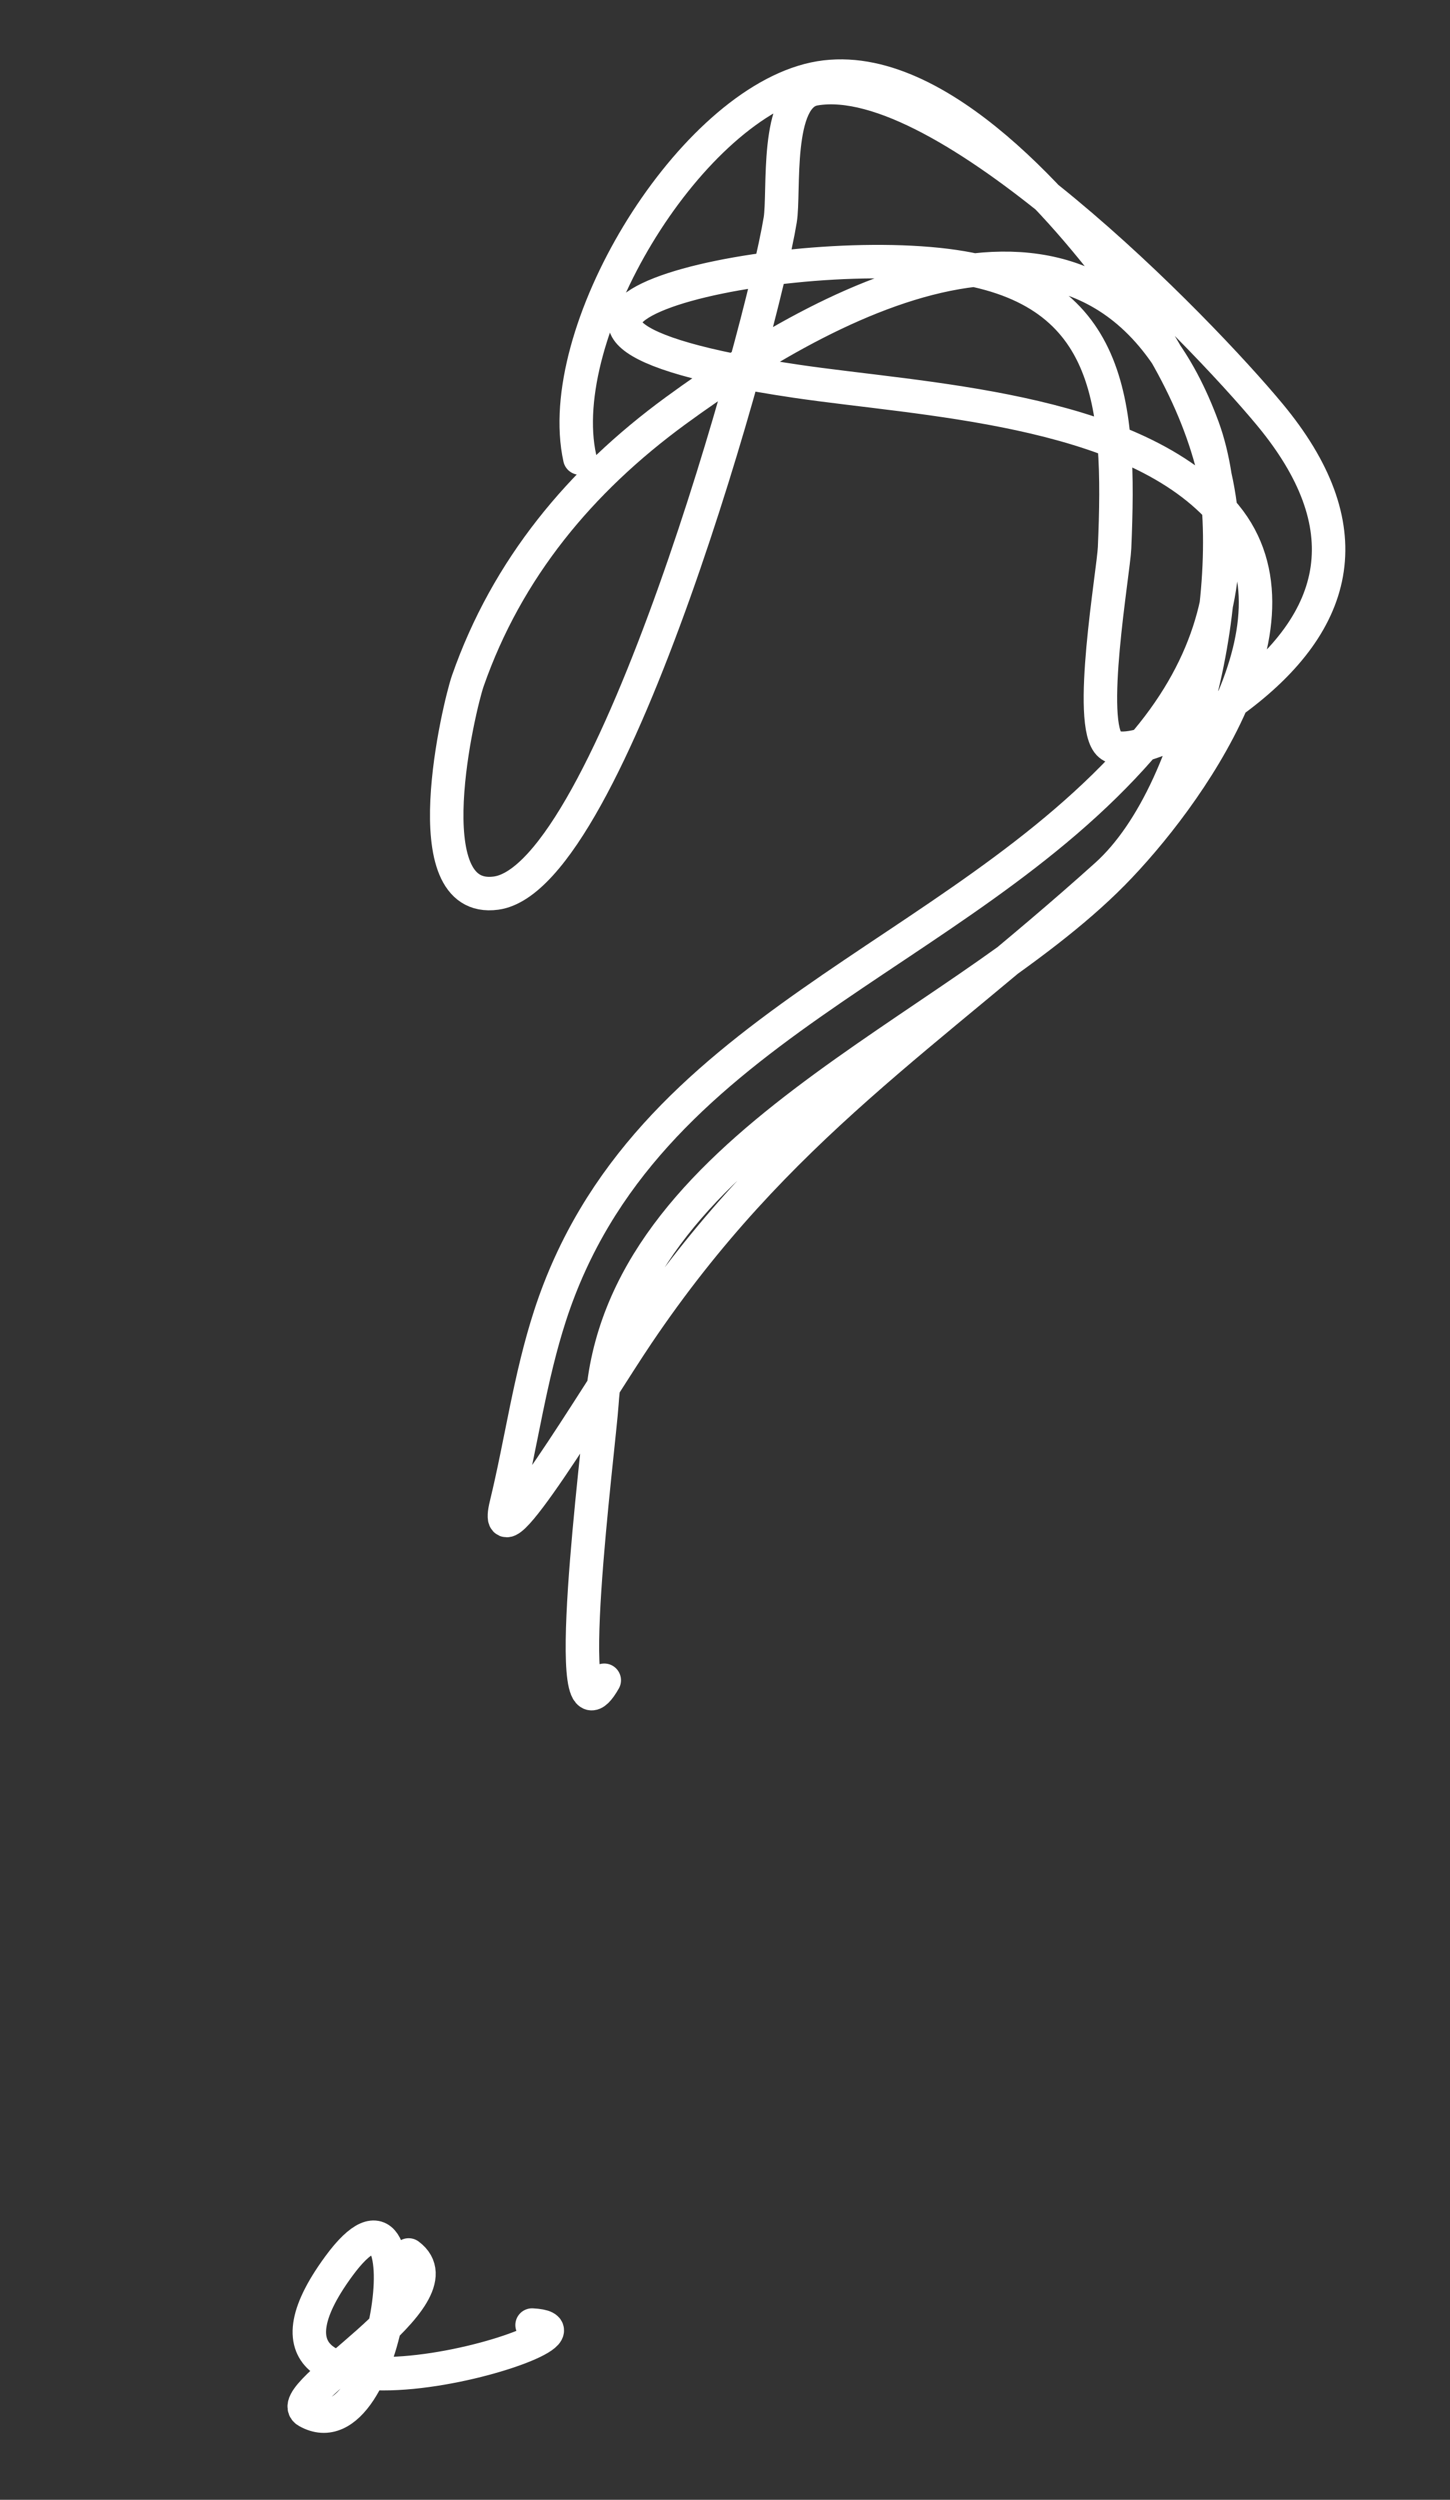 <?xml version="1.0" encoding="UTF-8"?> <svg xmlns="http://www.w3.org/2000/svg" width="130" height="224" viewBox="0 0 130 224" fill="none"><rect x="0" y="0" width="130" height="224" fill="#333333" stroke="none"/><path d="M51.983 41.045C49.536 29.918 61.449 10.077 72.511 7.182C83.122 4.404 94.927 18.226 100.178 25.167C110.333 38.592 114.137 53.401 102.273 67C85.611 86.098 57.731 91.988 49.316 117.89C47.504 123.471 46.757 129.177 45.382 134.84C43.867 141.083 53.55 124.897 57.142 119.57C69.716 100.919 83.258 92.767 99.201 78.424C107.865 70.629 111.739 48.904 107.841 38.297C98.938 14.066 75.731 25.718 60.563 36.813C52.056 43.036 45.452 50.949 41.937 61.027C41.189 63.171 36.894 81.069 44.479 80.028C54.773 78.615 68.291 29.713 69.95 19.709C70.357 17.256 69.447 8.583 73.04 7.969C84.707 5.975 107.559 29.569 113.853 37.159C122.049 47.043 120.485 55.584 110.469 62.874C109.256 63.757 101.362 68.281 99.502 66.727C97.417 64.984 99.836 51.236 99.927 49.086C100.481 36.094 99.792 25.66 84.866 23.789C68.725 21.765 37.064 29.076 71.34 34.154C82.583 35.819 101.083 36.496 109.475 45.728C118.201 55.327 106.347 71.606 99.779 78.264C85.657 92.581 55.501 102.756 53.967 125.733C53.698 129.764 50.036 157.851 54.175 150.562" stroke="white" stroke-width="3" stroke-linecap="round"></path><path d="M36.639 202.058C41.582 205.744 24.995 214.629 27.542 216.076C34.905 220.257 38.511 191.99 30.382 203.057C17.415 220.711 56.747 208.818 47.703 208.34" stroke="white" stroke-width="3" stroke-linecap="round"></path></svg> 